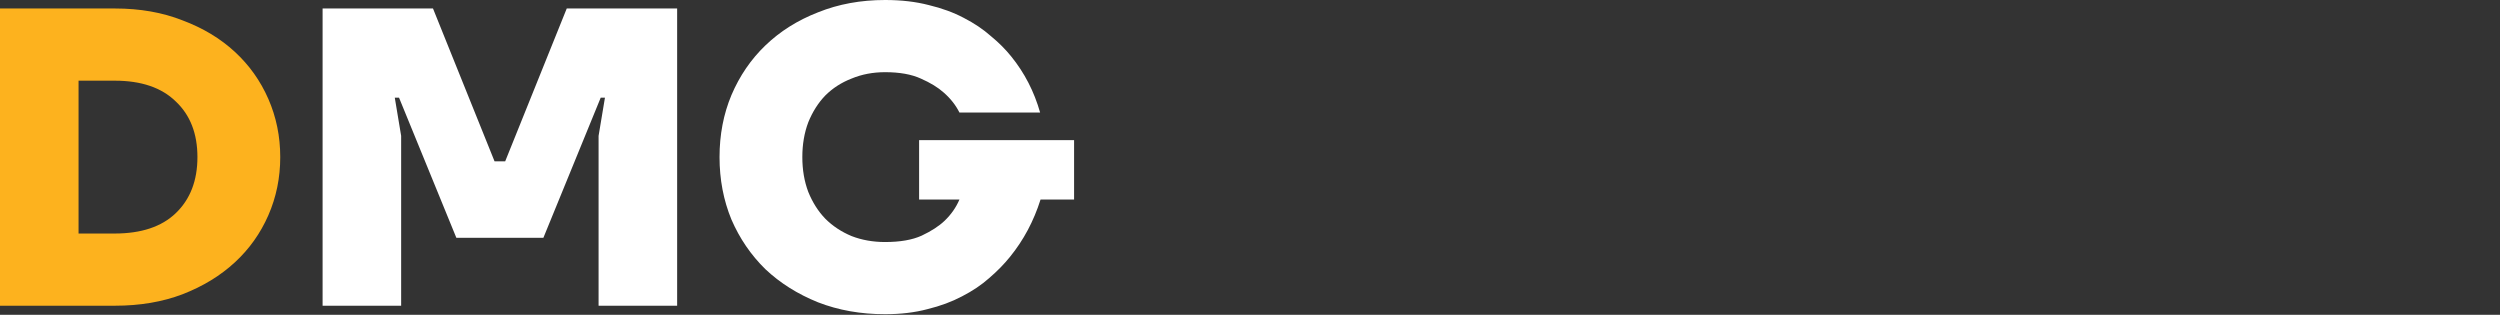 <?xml version="1.0" encoding="UTF-8"?> <svg xmlns="http://www.w3.org/2000/svg" width="270" height="34" viewBox="0 0 270 34" fill="none"><rect x="0" y="0" width="270" height="34" fill="#333333" stroke="none"/><path d="M95.594 33.934C92.965 33.934 90.55 33.506 88.349 32.65C86.148 31.764 84.252 30.571 82.662 29.073C81.103 27.545 79.88 25.756 78.994 23.708C78.138 21.629 77.71 19.382 77.71 16.967C77.71 14.552 78.138 12.32 78.994 10.272C79.88 8.193 81.103 6.405 82.662 4.907C84.252 3.378 86.148 2.186 88.349 1.33C90.55 0.443 92.965 0 95.594 0C97.337 0 98.911 0.183 100.317 0.55C101.724 0.887 102.977 1.345 104.078 1.926C105.209 2.507 106.187 3.164 107.013 3.898C107.869 4.601 108.602 5.335 109.214 6.099C110.651 7.872 111.69 9.89 112.332 12.152H103.619C103.222 11.357 102.656 10.639 101.922 9.997C101.311 9.447 100.486 8.942 99.446 8.484C98.437 8.025 97.153 7.796 95.594 7.796C94.28 7.796 93.072 8.025 91.972 8.484C90.871 8.912 89.923 9.523 89.128 10.318C88.364 11.113 87.753 12.076 87.294 13.207C86.866 14.338 86.652 15.591 86.652 16.967C86.652 18.343 86.866 19.596 87.294 20.727C87.753 21.858 88.364 22.822 89.128 23.616C89.923 24.411 90.871 25.038 91.972 25.497C93.072 25.924 94.28 26.139 95.594 26.139C97.215 26.139 98.529 25.909 99.538 25.451C100.577 24.962 101.403 24.427 102.014 23.846C102.717 23.173 103.252 22.409 103.619 21.553H99.263V15.133H116.001V21.553H112.378C111.644 23.876 110.544 25.94 109.076 27.744C108.434 28.538 107.685 29.303 106.829 30.036C106.004 30.77 105.025 31.427 103.894 32.008C102.794 32.589 101.556 33.048 100.18 33.384C98.804 33.751 97.276 33.934 95.594 33.934Z" fill="white"></path><path d="M34.84 0.917H46.763L53.412 17.426H54.559L61.208 0.917H73.131V33.017H64.647V14.674L65.335 10.547H64.877L58.686 25.68H49.285L43.095 10.547H42.636L43.324 14.674V33.017H34.84V0.917Z" fill="white"></path><path d="M0 0.917H12.427C15.117 0.917 17.548 1.345 19.718 2.201C21.92 3.027 23.8 4.158 25.359 5.595C26.918 7.032 28.126 8.728 28.982 10.685C29.838 12.641 30.266 14.736 30.266 16.967C30.266 19.199 29.838 21.293 28.982 23.25C28.126 25.206 26.918 26.903 25.359 28.34C23.8 29.777 21.92 30.923 19.718 31.779C17.548 32.604 15.117 33.017 12.427 33.017H0V0.917ZM12.381 25.221C15.255 25.221 17.456 24.488 18.985 23.02C20.544 21.522 21.323 19.505 21.323 16.967C21.323 14.43 20.544 12.427 18.985 10.96C17.456 9.462 15.255 8.713 12.381 8.713H8.484V25.221H12.381Z" fill="#FDB21E"></path></svg> 
